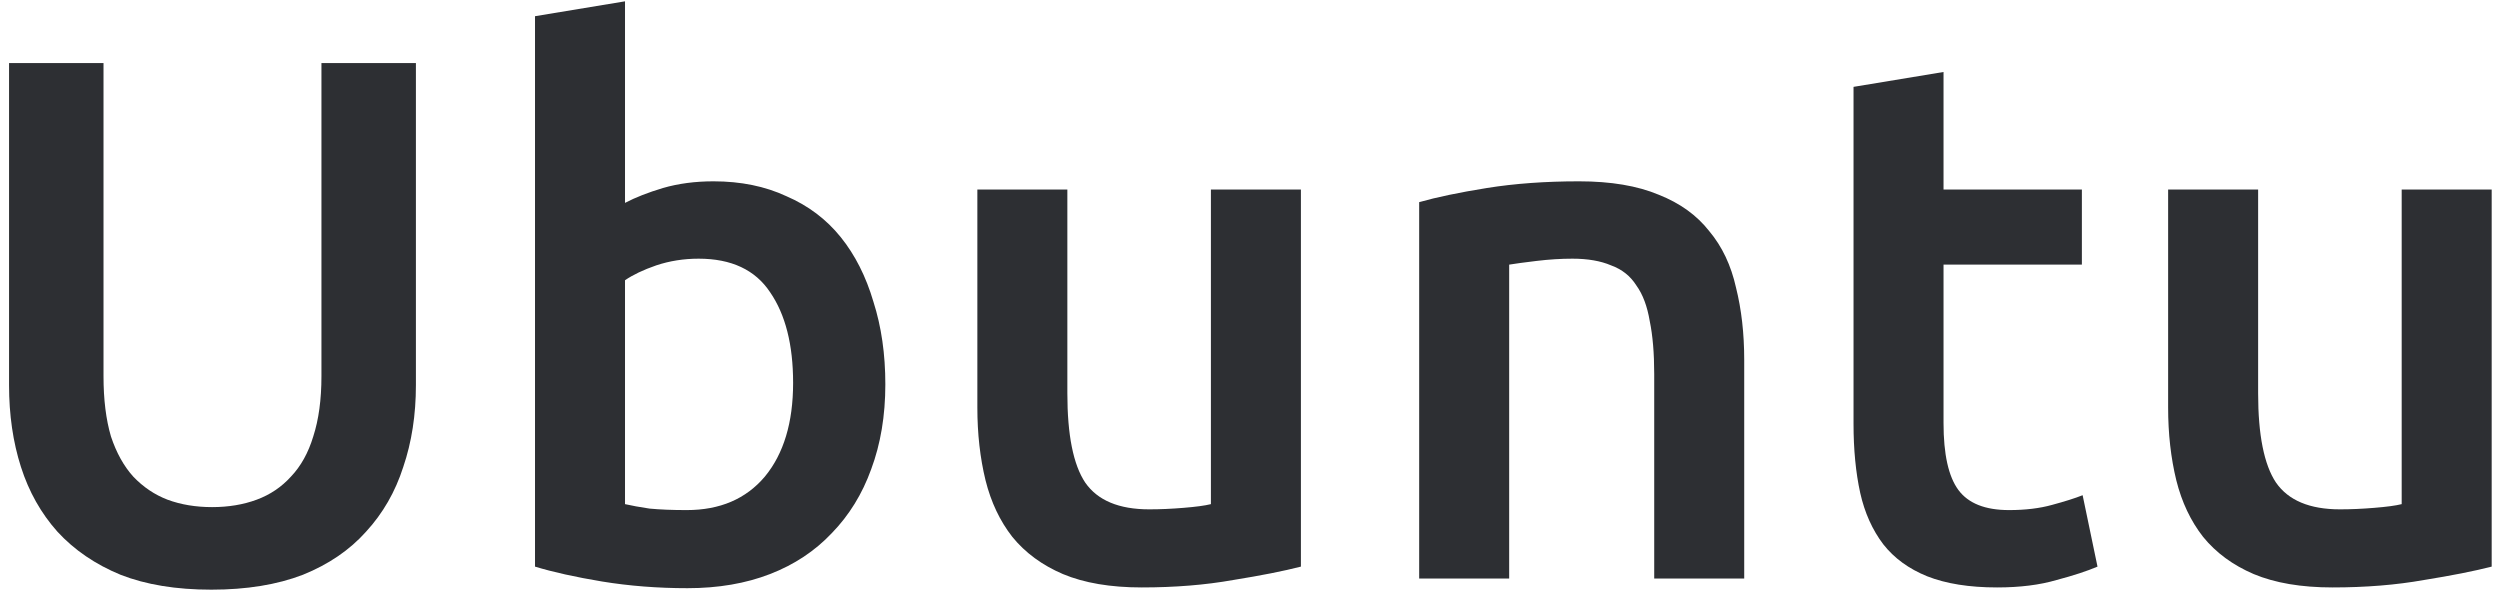 <?xml version="1.0" encoding="UTF-8"?> <svg xmlns="http://www.w3.org/2000/svg" width="242" height="58" viewBox="0 0 242 58" fill="none"> <path d="M20.46 57.08C17.052 57.08 14.124 56.6 11.676 55.64C9.228 54.632 7.188 53.24 5.556 51.464C3.972 49.688 2.796 47.6 2.028 45.2C1.26 42.8 0.876 40.16 0.876 37.28V6.104H10.02V36.416C10.02 38.672 10.26 40.616 10.74 42.248C11.268 43.832 11.988 45.128 12.9 46.136C13.86 47.144 14.964 47.888 16.212 48.368C17.508 48.848 18.948 49.088 20.532 49.088C22.116 49.088 23.556 48.848 24.852 48.368C26.148 47.888 27.252 47.144 28.164 46.136C29.124 45.128 29.844 43.832 30.324 42.248C30.852 40.616 31.116 38.672 31.116 36.416V6.104H40.26V37.28C40.26 40.16 39.852 42.8 39.036 45.2C38.268 47.6 37.068 49.688 35.436 51.464C33.852 53.24 31.812 54.632 29.316 55.64C26.82 56.6 23.868 57.08 20.46 57.08Z" fill="#2D2F33"></path> <path d="M76.773 37.064C76.773 33.368 76.029 30.44 74.541 28.28C73.101 26.12 70.797 25.04 67.629 25.04C66.189 25.04 64.821 25.256 63.525 25.688C62.277 26.12 61.269 26.6 60.501 27.128V48.8C61.125 48.944 61.917 49.088 62.877 49.232C63.885 49.328 65.085 49.376 66.477 49.376C69.693 49.376 72.213 48.296 74.037 46.136C75.861 43.928 76.773 40.904 76.773 37.064ZM85.701 37.208C85.701 40.232 85.245 42.968 84.333 45.416C83.469 47.816 82.197 49.88 80.517 51.608C78.885 53.336 76.893 54.656 74.541 55.568C72.189 56.48 69.525 56.936 66.549 56.936C63.669 56.936 60.909 56.72 58.269 56.288C55.677 55.856 53.517 55.376 51.789 54.848V1.568L60.501 0.128V19.64C61.509 19.112 62.733 18.632 64.173 18.2C65.661 17.768 67.293 17.552 69.069 17.552C71.709 17.552 74.061 18.032 76.125 18.992C78.237 19.904 79.989 21.224 81.381 22.952C82.773 24.68 83.829 26.768 84.549 29.216C85.317 31.616 85.701 34.28 85.701 37.208Z" fill="#2D2F33"></path> <path d="M125.928 54.848C124.248 55.28 122.064 55.712 119.376 56.144C116.688 56.624 113.736 56.864 110.52 56.864C107.496 56.864 104.952 56.432 102.888 55.568C100.872 54.704 99.24 53.504 97.992 51.968C96.792 50.432 95.928 48.608 95.4 46.496C94.872 44.336 94.608 41.984 94.608 39.44V18.344H103.32V38.072C103.32 42.104 103.896 44.984 105.048 46.712C106.248 48.44 108.312 49.304 111.24 49.304C112.296 49.304 113.4 49.256 114.552 49.16C115.752 49.064 116.64 48.944 117.216 48.8V18.344H125.928V54.848Z" fill="#2D2F33"></path> <path d="M137.376 19.568C139.056 19.088 141.24 18.632 143.928 18.2C146.616 17.768 149.592 17.552 152.856 17.552C155.928 17.552 158.496 17.984 160.56 18.848C162.624 19.664 164.256 20.84 165.456 22.376C166.704 23.864 167.568 25.688 168.048 27.848C168.576 29.96 168.84 32.288 168.84 34.832V56H160.128V36.2C160.128 34.184 159.984 32.48 159.696 31.088C159.456 29.648 159.024 28.496 158.4 27.632C157.824 26.72 157.008 26.072 155.952 25.688C154.944 25.256 153.696 25.04 152.208 25.04C151.104 25.04 149.952 25.112 148.752 25.256C147.552 25.4 146.664 25.52 146.088 25.616V56H137.376V19.568Z" fill="#2D2F33"></path> <path d="M179.422 8.408L188.134 6.968V18.344H201.526V25.616H188.134V40.952C188.134 43.976 188.614 46.136 189.574 47.432C190.534 48.728 192.166 49.376 194.47 49.376C196.054 49.376 197.446 49.208 198.646 48.872C199.894 48.536 200.878 48.224 201.598 47.936L203.038 54.848C202.03 55.28 200.71 55.712 199.078 56.144C197.446 56.624 195.526 56.864 193.318 56.864C190.63 56.864 188.374 56.504 186.55 55.784C184.774 55.064 183.358 54.032 182.302 52.688C181.246 51.296 180.502 49.64 180.07 47.72C179.638 45.752 179.422 43.52 179.422 41.024V8.408Z" fill="#2D2F33"></path> <path d="M241.195 54.848C239.515 55.28 237.331 55.712 234.643 56.144C231.955 56.624 229.003 56.864 225.787 56.864C222.763 56.864 220.219 56.432 218.155 55.568C216.139 54.704 214.507 53.504 213.259 51.968C212.059 50.432 211.195 48.608 210.667 46.496C210.139 44.336 209.875 41.984 209.875 39.44V18.344H218.587V38.072C218.587 42.104 219.163 44.984 220.315 46.712C221.515 48.44 223.579 49.304 226.507 49.304C227.563 49.304 228.667 49.256 229.819 49.16C231.019 49.064 231.907 48.944 232.483 48.8V18.344H241.195V54.848Z" fill="#2D2F33"></path> </svg> 